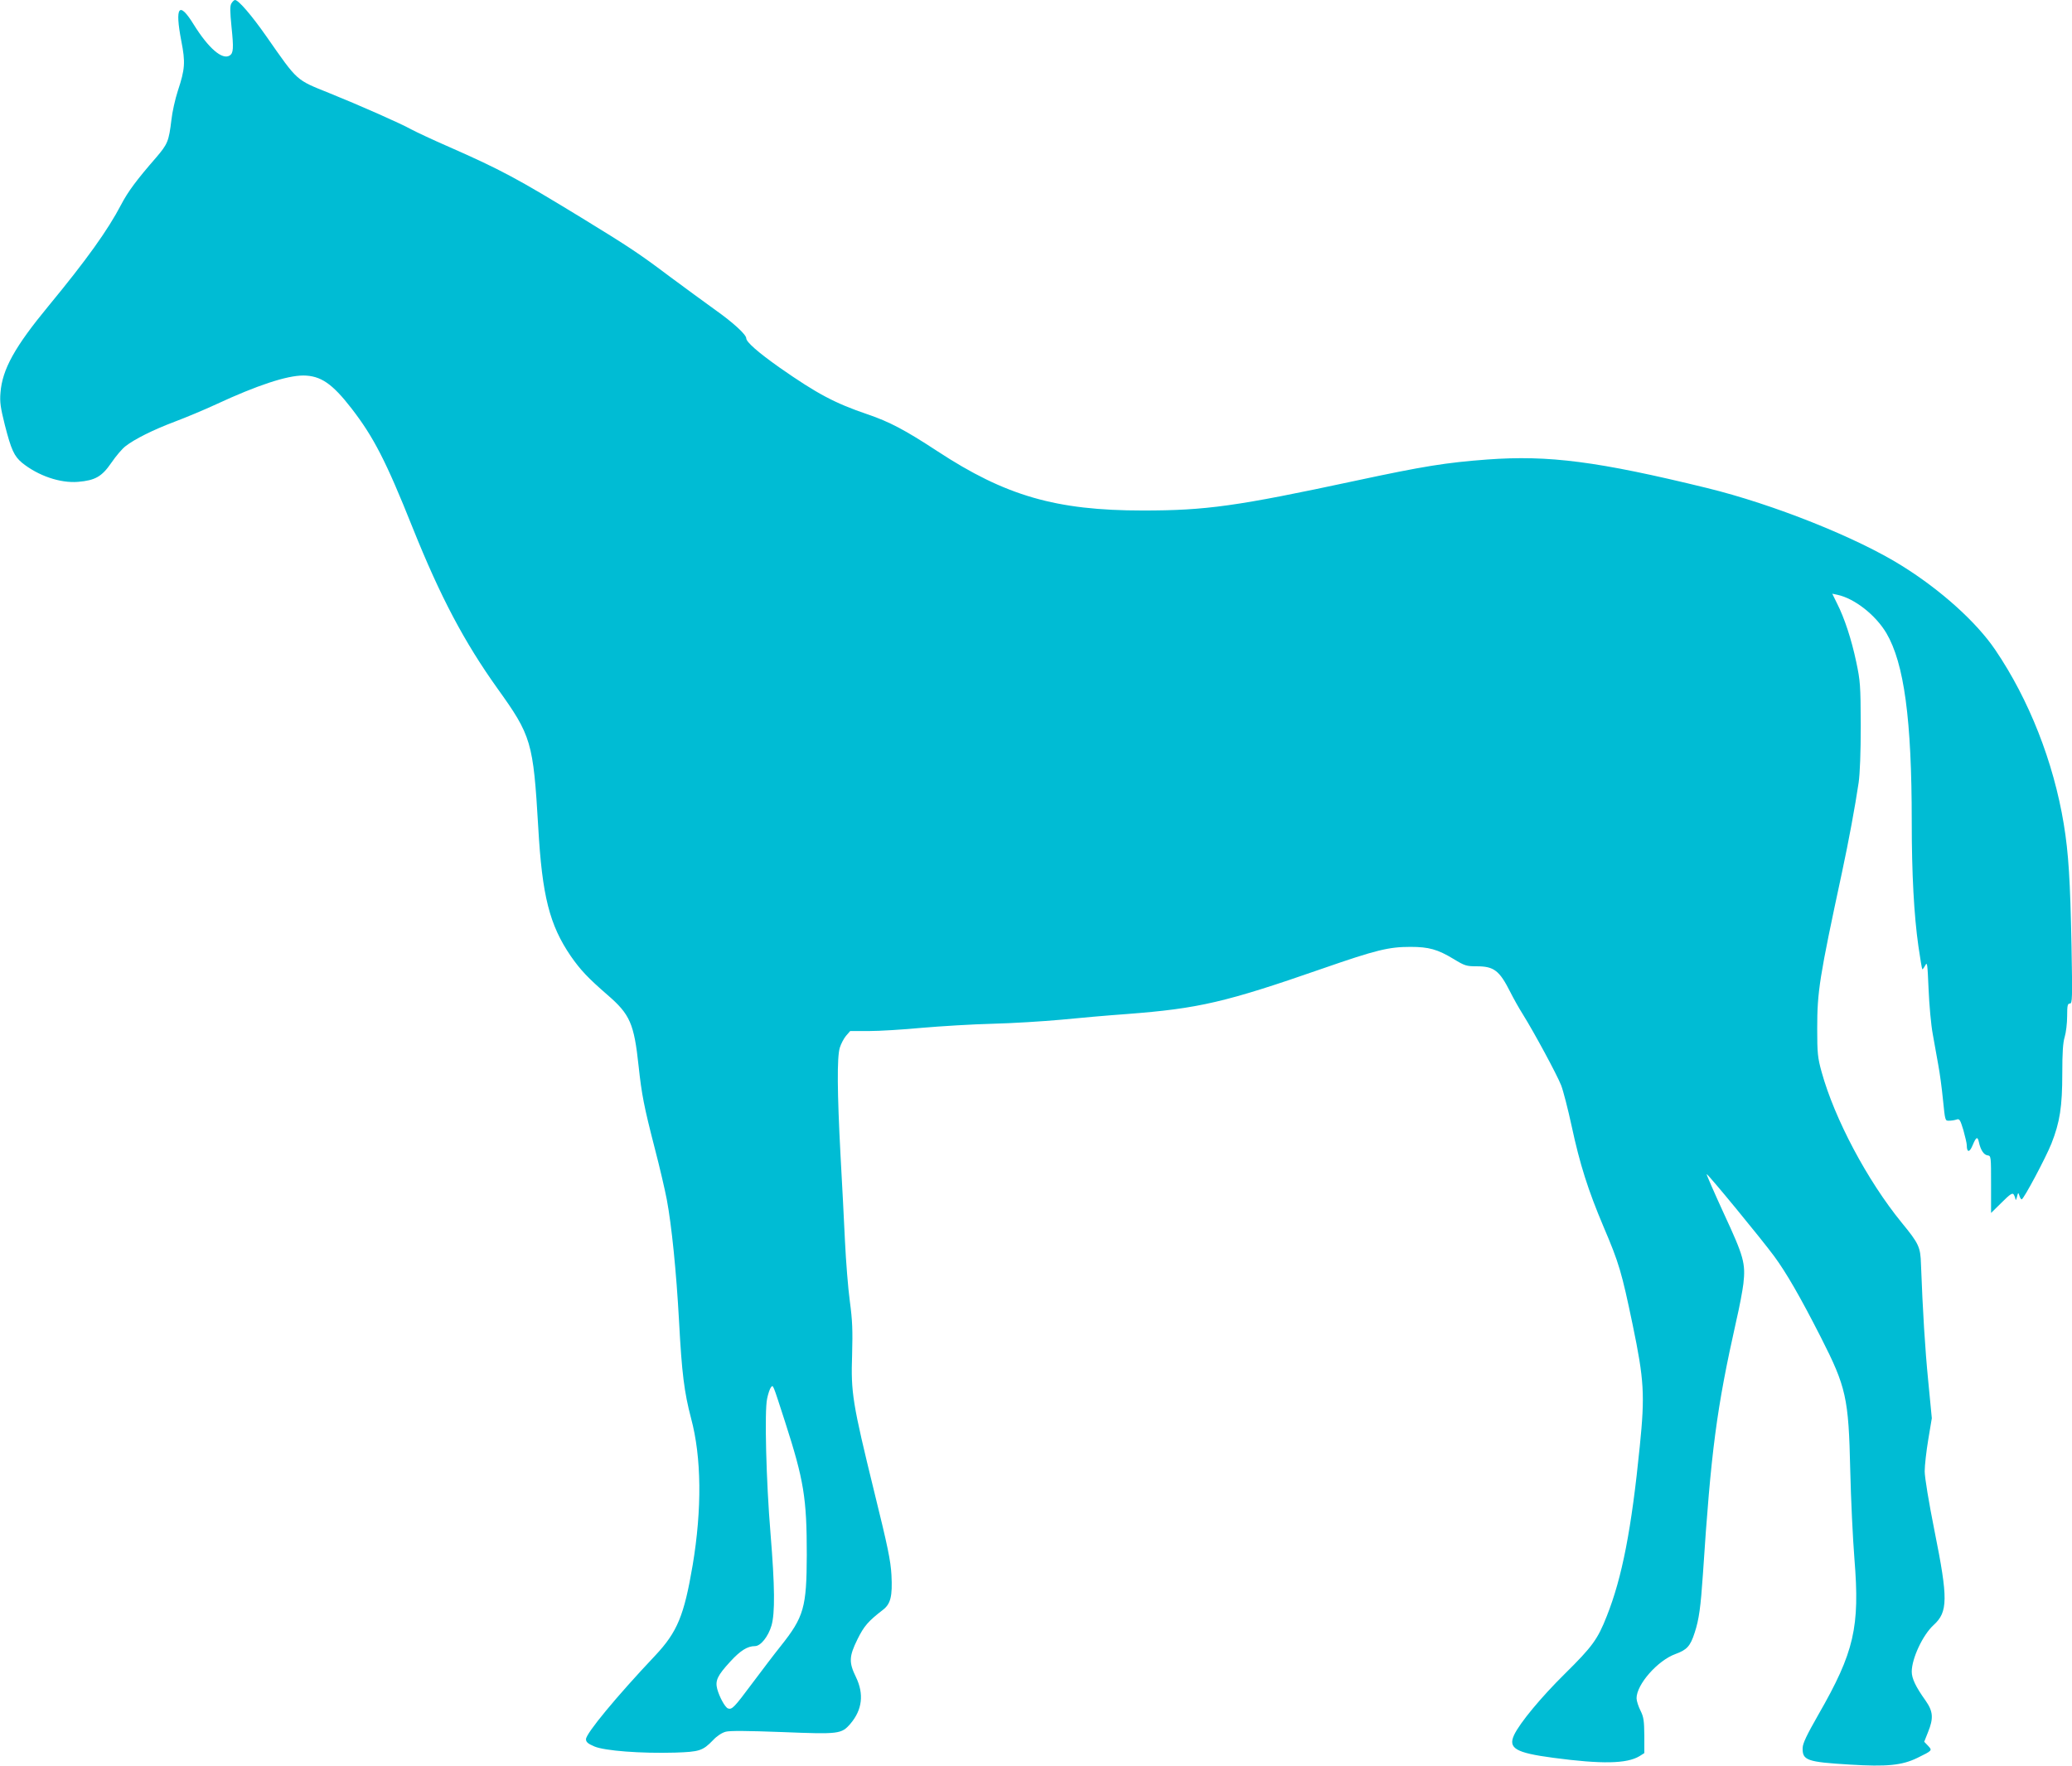 <?xml version="1.0" standalone="no"?>
<!DOCTYPE svg PUBLIC "-//W3C//DTD SVG 20010904//EN"
 "http://www.w3.org/TR/2001/REC-SVG-20010904/DTD/svg10.dtd">
<svg version="1.0" xmlns="http://www.w3.org/2000/svg"
 width="1280pt" height="1091pt" viewBox="0 0 1280 1091"
 preserveAspectRatio="xMidYMid meet">
<g transform="translate(0,1091) scale(0.1,-0.1)"
fill="#00bcd4" stroke="none">
<path d="M1429 10888 c-9 -16 -8 -50 1 -142 14 -135 12 -164 -11 -179 -46 -29
-131 45 -222 191 -91 148 -118 113 -77 -101 26 -132 23 -174 -21 -307 -17 -52
-35 -133 -40 -180 -16 -133 -23 -150 -96 -235 -120 -138 -172 -208 -215 -290
-82 -157 -213 -340 -448 -625 -209 -253 -286 -392 -297 -536 -5 -58 0 -92 27
-200 39 -152 57 -192 106 -233 99 -80 235 -127 346 -118 106 9 147 32 206 118
28 41 67 87 87 102 56 44 170 101 305 152 69 26 184 74 255 107 254 118 437
178 539 178 107 -1 178 -49 298 -204 136 -176 213 -325 377 -736 172 -429 319
-706 523 -992 211 -294 222 -331 253 -858 24 -426 70 -605 201 -797 60 -86
105 -134 227 -240 139 -120 164 -177 192 -439 19 -176 33 -249 100 -509 30
-115 63 -257 74 -315 30 -159 59 -444 76 -755 17 -320 32 -437 74 -597 65
-241 68 -561 10 -908 -53 -311 -94 -412 -232 -559 -240 -254 -427 -481 -427
-516 0 -18 12 -28 52 -45 63 -27 288 -44 498 -38 151 5 171 11 235 77 23 25
55 46 78 52 26 7 132 6 347 -2 354 -14 368 -13 424 52 73 86 84 183 34 287
-45 92 -43 128 9 234 41 83 67 112 156 181 49 37 61 84 54 217 -5 88 -22 172
-106 512 -135 551 -145 613 -137 848 4 153 2 210 -14 330 -11 80 -24 246 -30
370 -6 124 -18 367 -28 540 -20 379 -22 599 -4 657 7 23 24 56 38 73 l26 30
116 0 c65 0 212 9 328 20 116 10 312 22 435 25 123 3 314 15 424 25 110 11
292 27 405 35 446 34 612 73 1210 281 331 115 409 134 543 134 113 0 168 -15
267 -75 69 -42 79 -45 143 -45 106 0 140 -26 207 -159 18 -36 53 -99 79 -140
69 -111 207 -366 235 -436 13 -33 42 -146 65 -252 51 -238 102 -397 197 -622
96 -225 112 -280 180 -606 71 -342 76 -433 44 -750 -51 -512 -109 -811 -204
-1050 -56 -143 -90 -189 -258 -355 -148 -146 -278 -303 -314 -378 -39 -83 8
-111 241 -142 300 -40 455 -37 533 10 l30 19 0 108 c-1 93 -4 115 -24 155 -13
26 -24 60 -24 76 0 85 130 233 240 273 71 26 92 48 119 132 27 82 37 157 51
362 50 762 84 1021 206 1565 20 85 39 188 44 229 14 126 3 167 -120 432 -61
133 -109 243 -107 245 5 5 338 -400 417 -507 75 -102 160 -249 288 -500 157
-309 172 -374 182 -819 4 -179 16 -427 26 -552 34 -421 -1 -575 -222 -960 -73
-128 -97 -178 -98 -207 -2 -77 26 -87 292 -103 228 -14 321 -5 416 41 94 46
94 46 67 75 l-24 25 23 58 c36 88 32 130 -15 197 -60 84 -85 136 -85 178 0 81
68 227 135 288 89 81 90 162 6 580 -36 181 -61 332 -61 370 0 36 10 124 22
196 l22 132 -22 228 c-20 201 -34 434 -45 724 -3 105 -13 127 -119 256 -213
261 -415 642 -495 932 -24 87 -27 115 -27 267 0 229 13 314 153 965 42 196 81
407 103 555 8 58 13 183 13 355 -1 248 -3 273 -28 391 -29 138 -73 272 -119
362 l-29 59 33 -7 c105 -23 234 -124 301 -236 110 -187 157 -533 157 -1165 0
-325 14 -579 41 -769 11 -77 22 -141 24 -143 2 -2 10 8 18 23 13 25 14 12 21
-146 4 -96 15 -221 26 -279 10 -58 26 -143 34 -190 9 -47 22 -143 29 -215 13
-128 13 -130 37 -129 14 0 34 3 46 7 19 7 23 0 43 -65 11 -40 21 -82 21 -93 0
-47 17 -47 36 -1 22 53 31 57 39 19 10 -47 30 -78 53 -81 22 -3 22 -5 22 -180
l0 -176 65 64 c53 53 67 62 75 50 5 -8 10 -22 11 -30 1 -8 5 -1 9 15 7 29 8
29 15 8 4 -13 10 -23 14 -23 12 0 149 257 184 345 52 132 67 227 67 434 0 127
4 190 15 225 8 27 15 84 15 128 0 66 3 78 17 78 15 0 16 28 10 358 -8 401 -18
570 -48 752 -63 382 -214 767 -423 1075 -116 171 -334 368 -576 519 -279 175
-796 381 -1205 481 -675 165 -978 204 -1358 176 -254 -19 -392 -41 -812 -131
-737 -158 -924 -184 -1315 -184 -536 0 -848 90 -1270 367 -200 131 -295 181
-430 227 -203 69 -312 127 -544 289 -133 94 -206 158 -206 181 0 23 -82 98
-191 175 -63 45 -189 138 -280 205 -194 146 -252 184 -549 366 -393 240 -497
296 -815 436 -99 43 -205 93 -235 109 -66 37 -325 151 -506 224 -208 84 -192
69 -389 351 -91 130 -172 224 -193 224 -6 0 -16 -10 -23 -22z m3421 -8763
c116 -360 134 -470 134 -820 -1 -326 -17 -384 -162 -566 -37 -46 -115 -149
-175 -229 -111 -149 -125 -164 -150 -155 -18 7 -52 69 -66 119 -14 53 1 84 80
170 63 69 107 96 153 96 35 0 82 59 102 127 22 77 21 238 -6 568 -27 324 -38
758 -21 834 6 30 17 61 23 69 15 17 9 31 88 -213z"/>
</g>
</svg>
